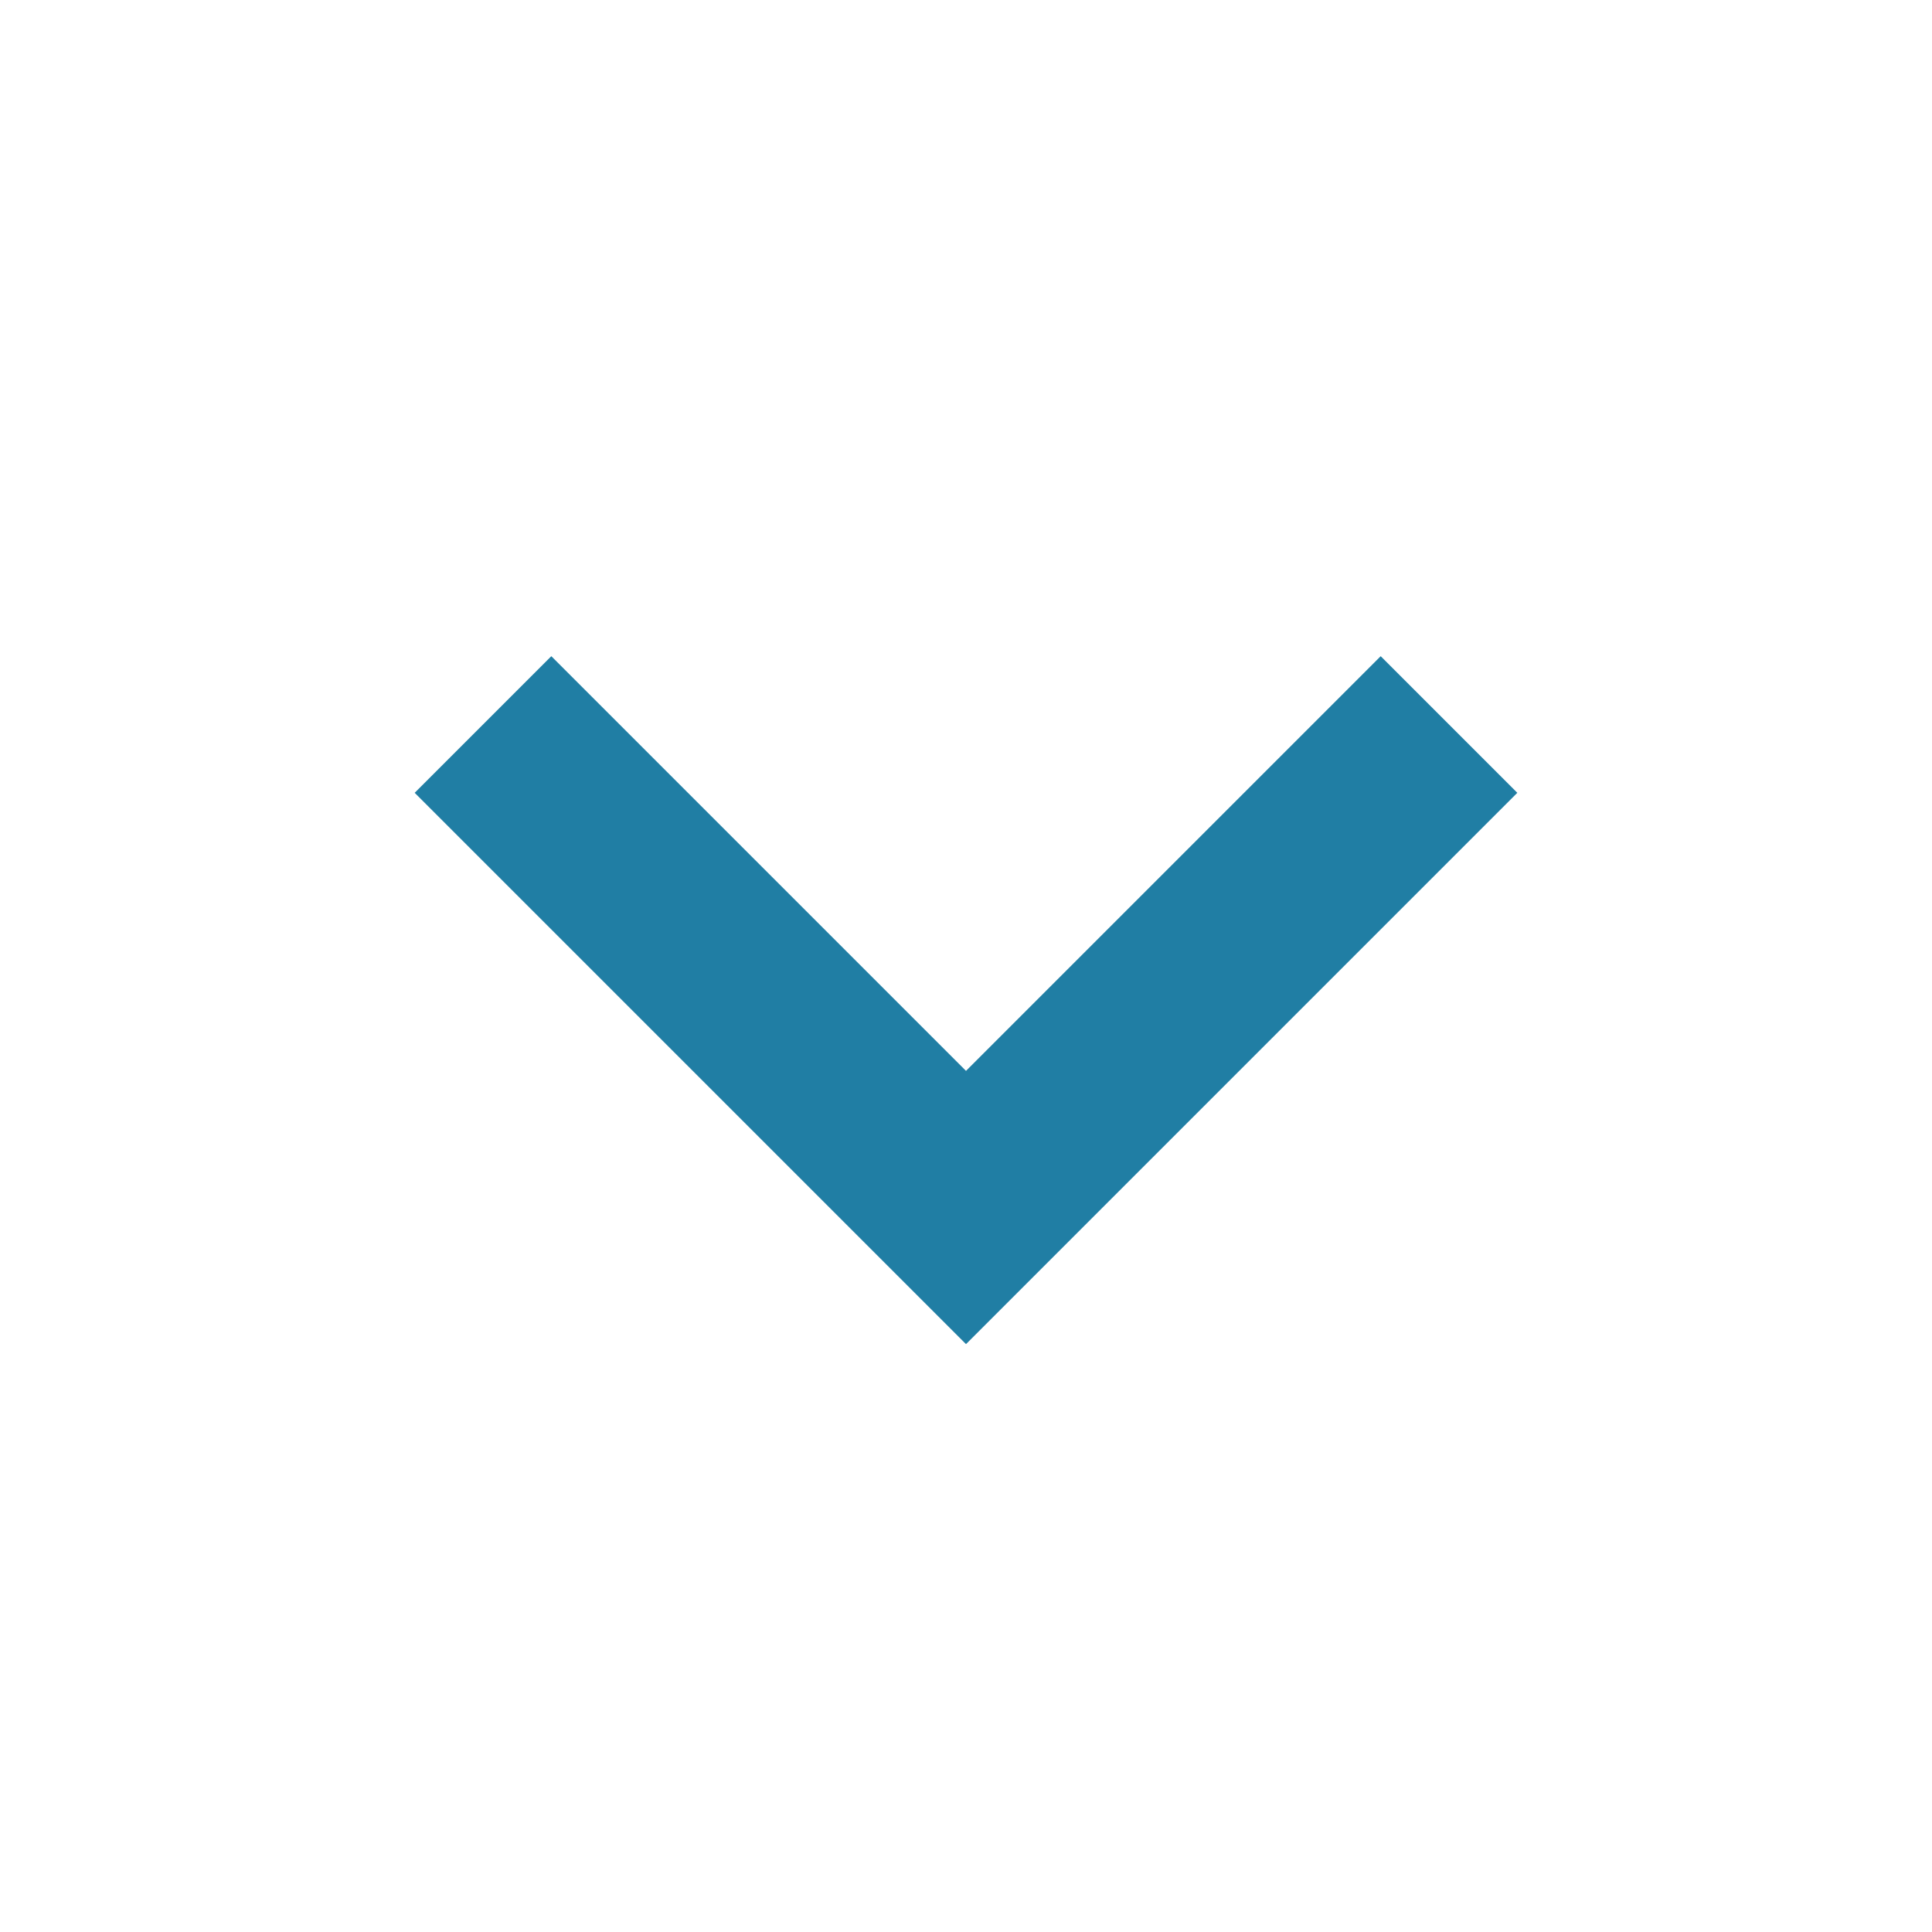 ﻿<svg id="Layer_1" data-name="Layer 1" xmlns="http://www.w3.org/2000/svg" viewBox="0 0 100 100"><defs><style>.cls-1{fill:none;stroke:#207EA4;stroke-miterlimit:10;stroke-width:10px;}</style></defs><title>arrow-down-4</title><polyline class="cls-1" points="75 37.5 50 62.5 25 37.5"/></svg>